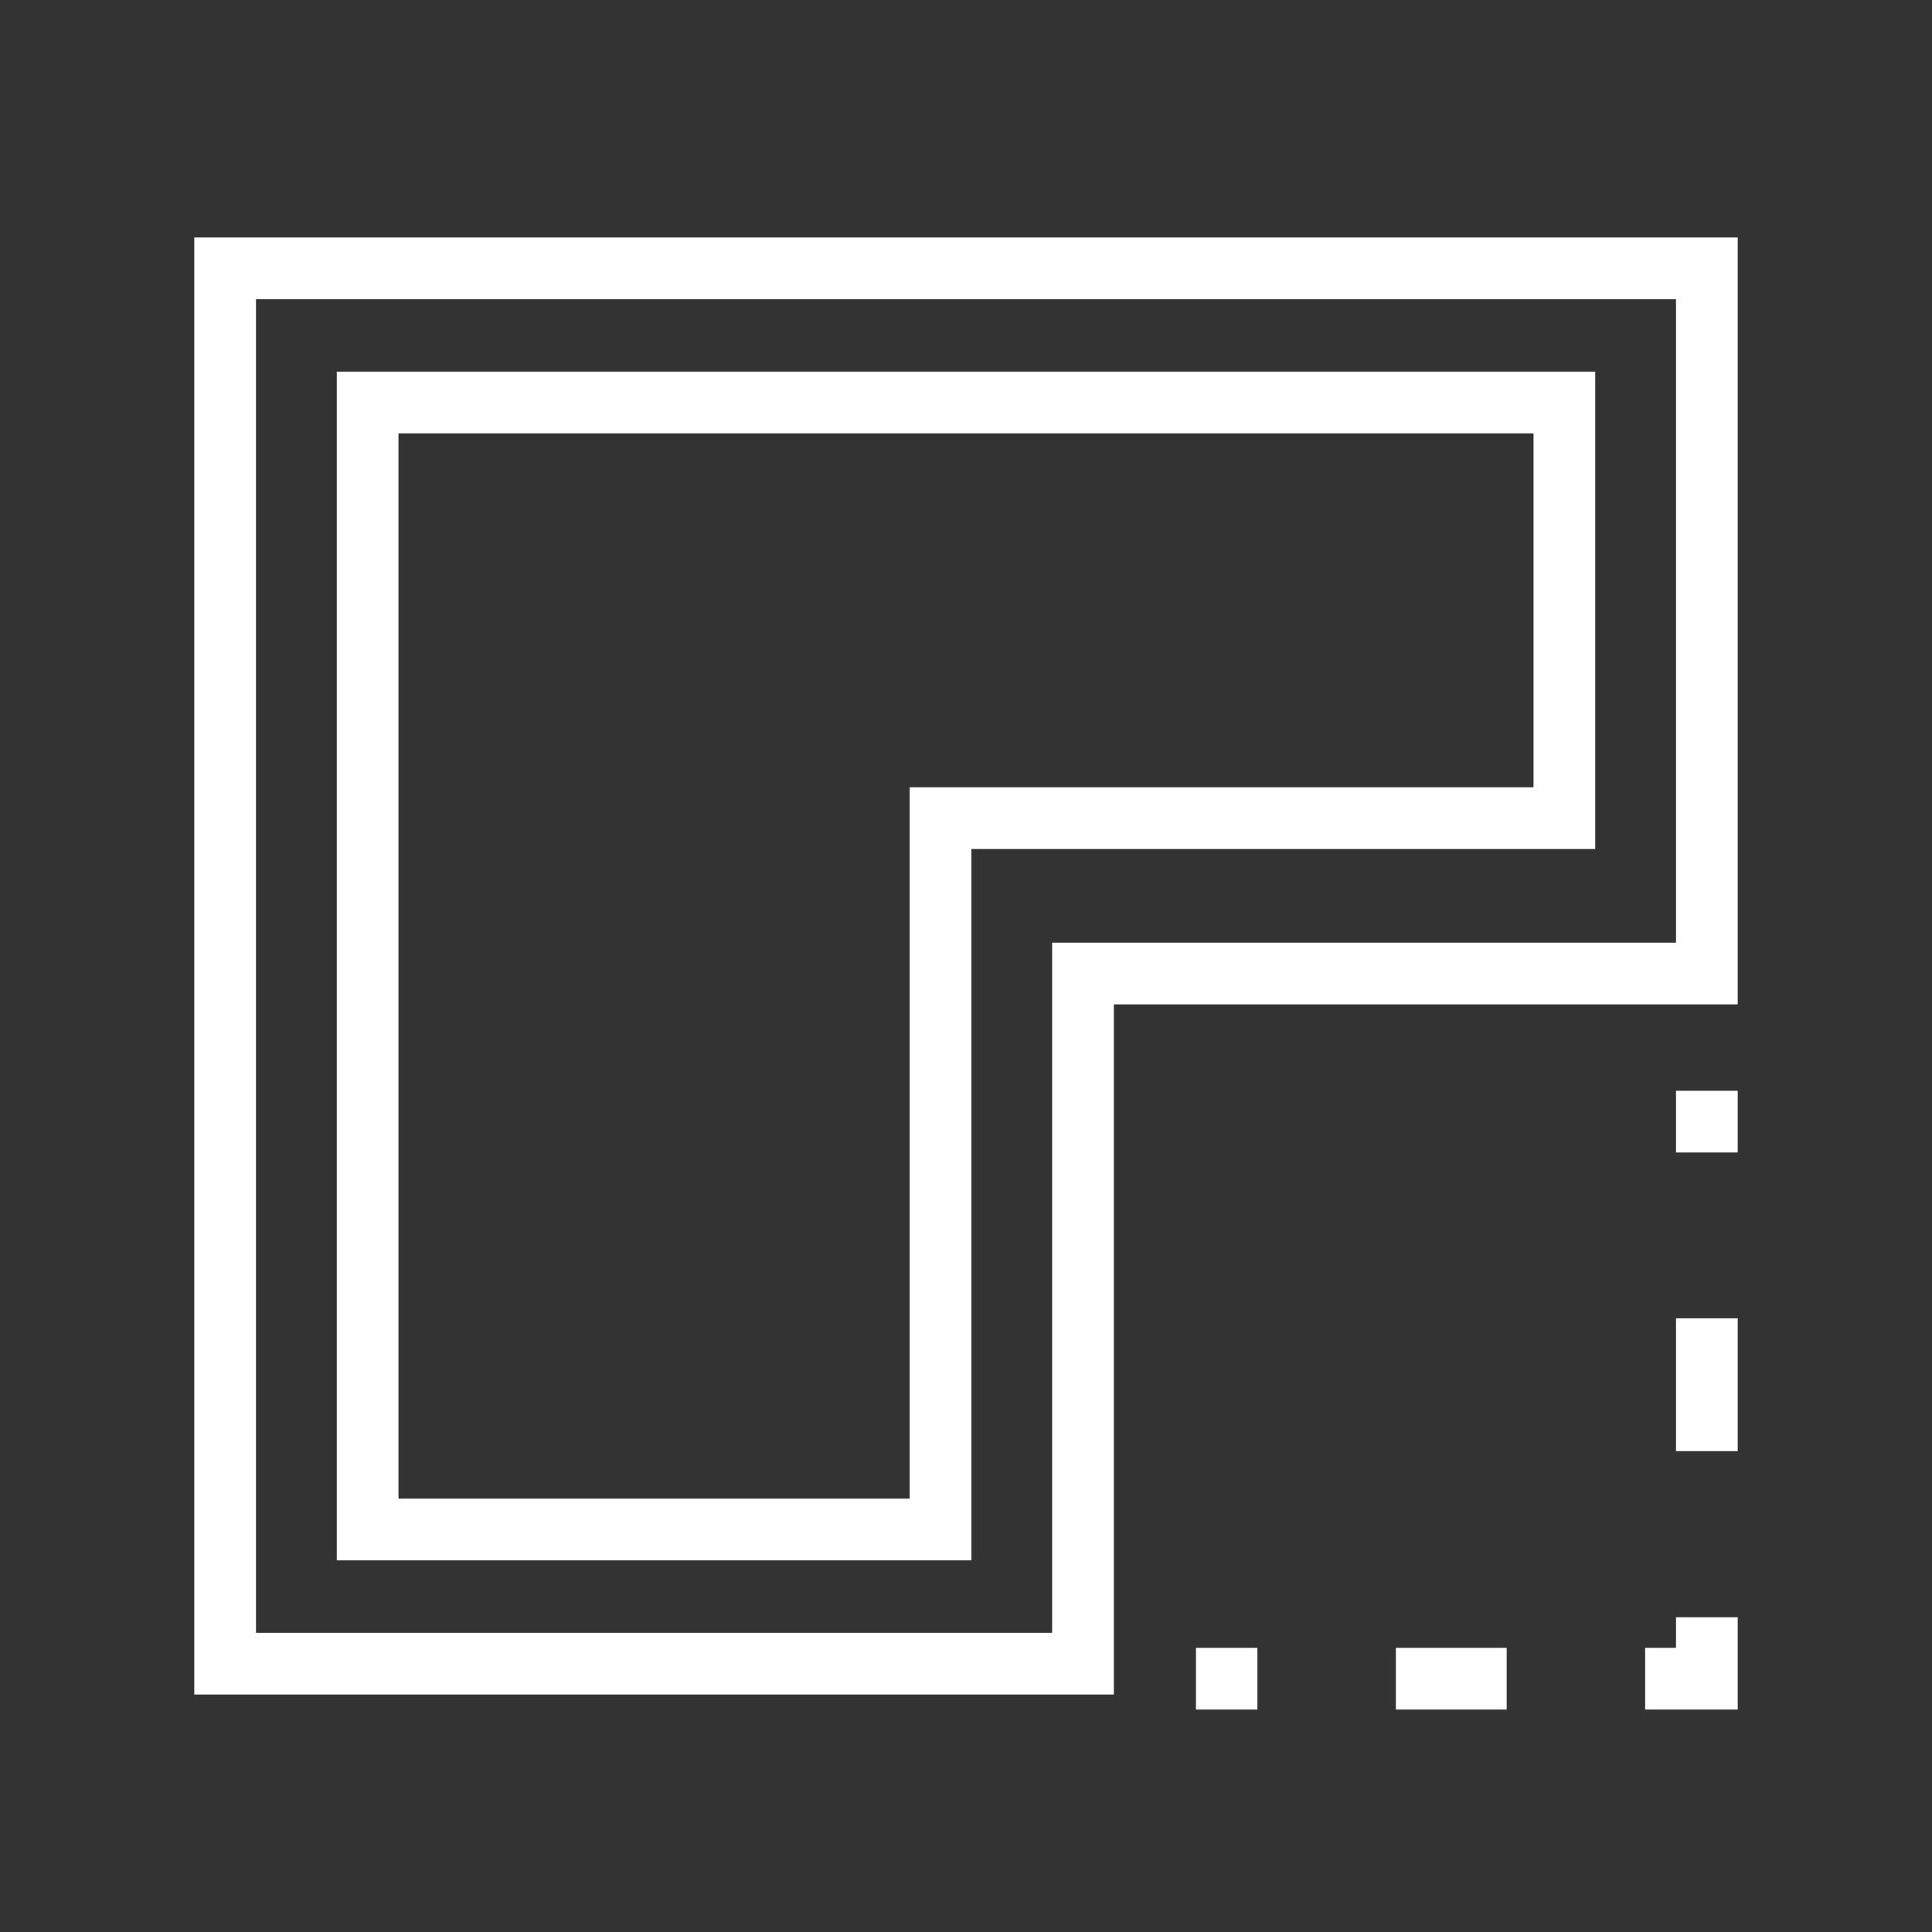<?xml version="1.0" encoding="UTF-8"?><svg id="a" xmlns="http://www.w3.org/2000/svg" viewBox="0 0 72 72"><rect x="0" y="0" width="72" height="72" fill="#333333" stroke="none"/><defs><style>.b,.c,.d,.e{fill:none;}.c,.d,.e{stroke:#fff;stroke-miterlimit:10;stroke-width:2.3px;}.d{stroke-dasharray:0 0 4.95 6.18;}.e{stroke-dasharray:0 0 4.13 5.16;}</style></defs><g><polygon class="c" points="8.39 10 8.39 36.28 8.39 62 40.36 62 40.36 36.28 63.61 36.28 63.61 10 8.39 10"/><polygon class="c" points="13.7 15 13.7 36.22 13.7 57 35.05 57 35.05 30.49 58.3 30.49 58.3 15 13.7 15"/></g><rect class="b" x=".37" y=".37" width="71.26" height="71.26"/><g><line class="c" x1="44.57" y1="62.56" x2="46.86" y2="62.56"/><line class="e" x1="52.02" y1="62.56" x2="58.73" y2="62.56"/><polyline class="c" points="61.31 62.56 63.61 62.56 63.61 60.27"/><line class="d" x1="63.61" y1="54.08" x2="63.61" y2="46.04"/><line class="c" x1="63.61" y1="42.95" x2="63.61" y2="40.65"/></g></svg>